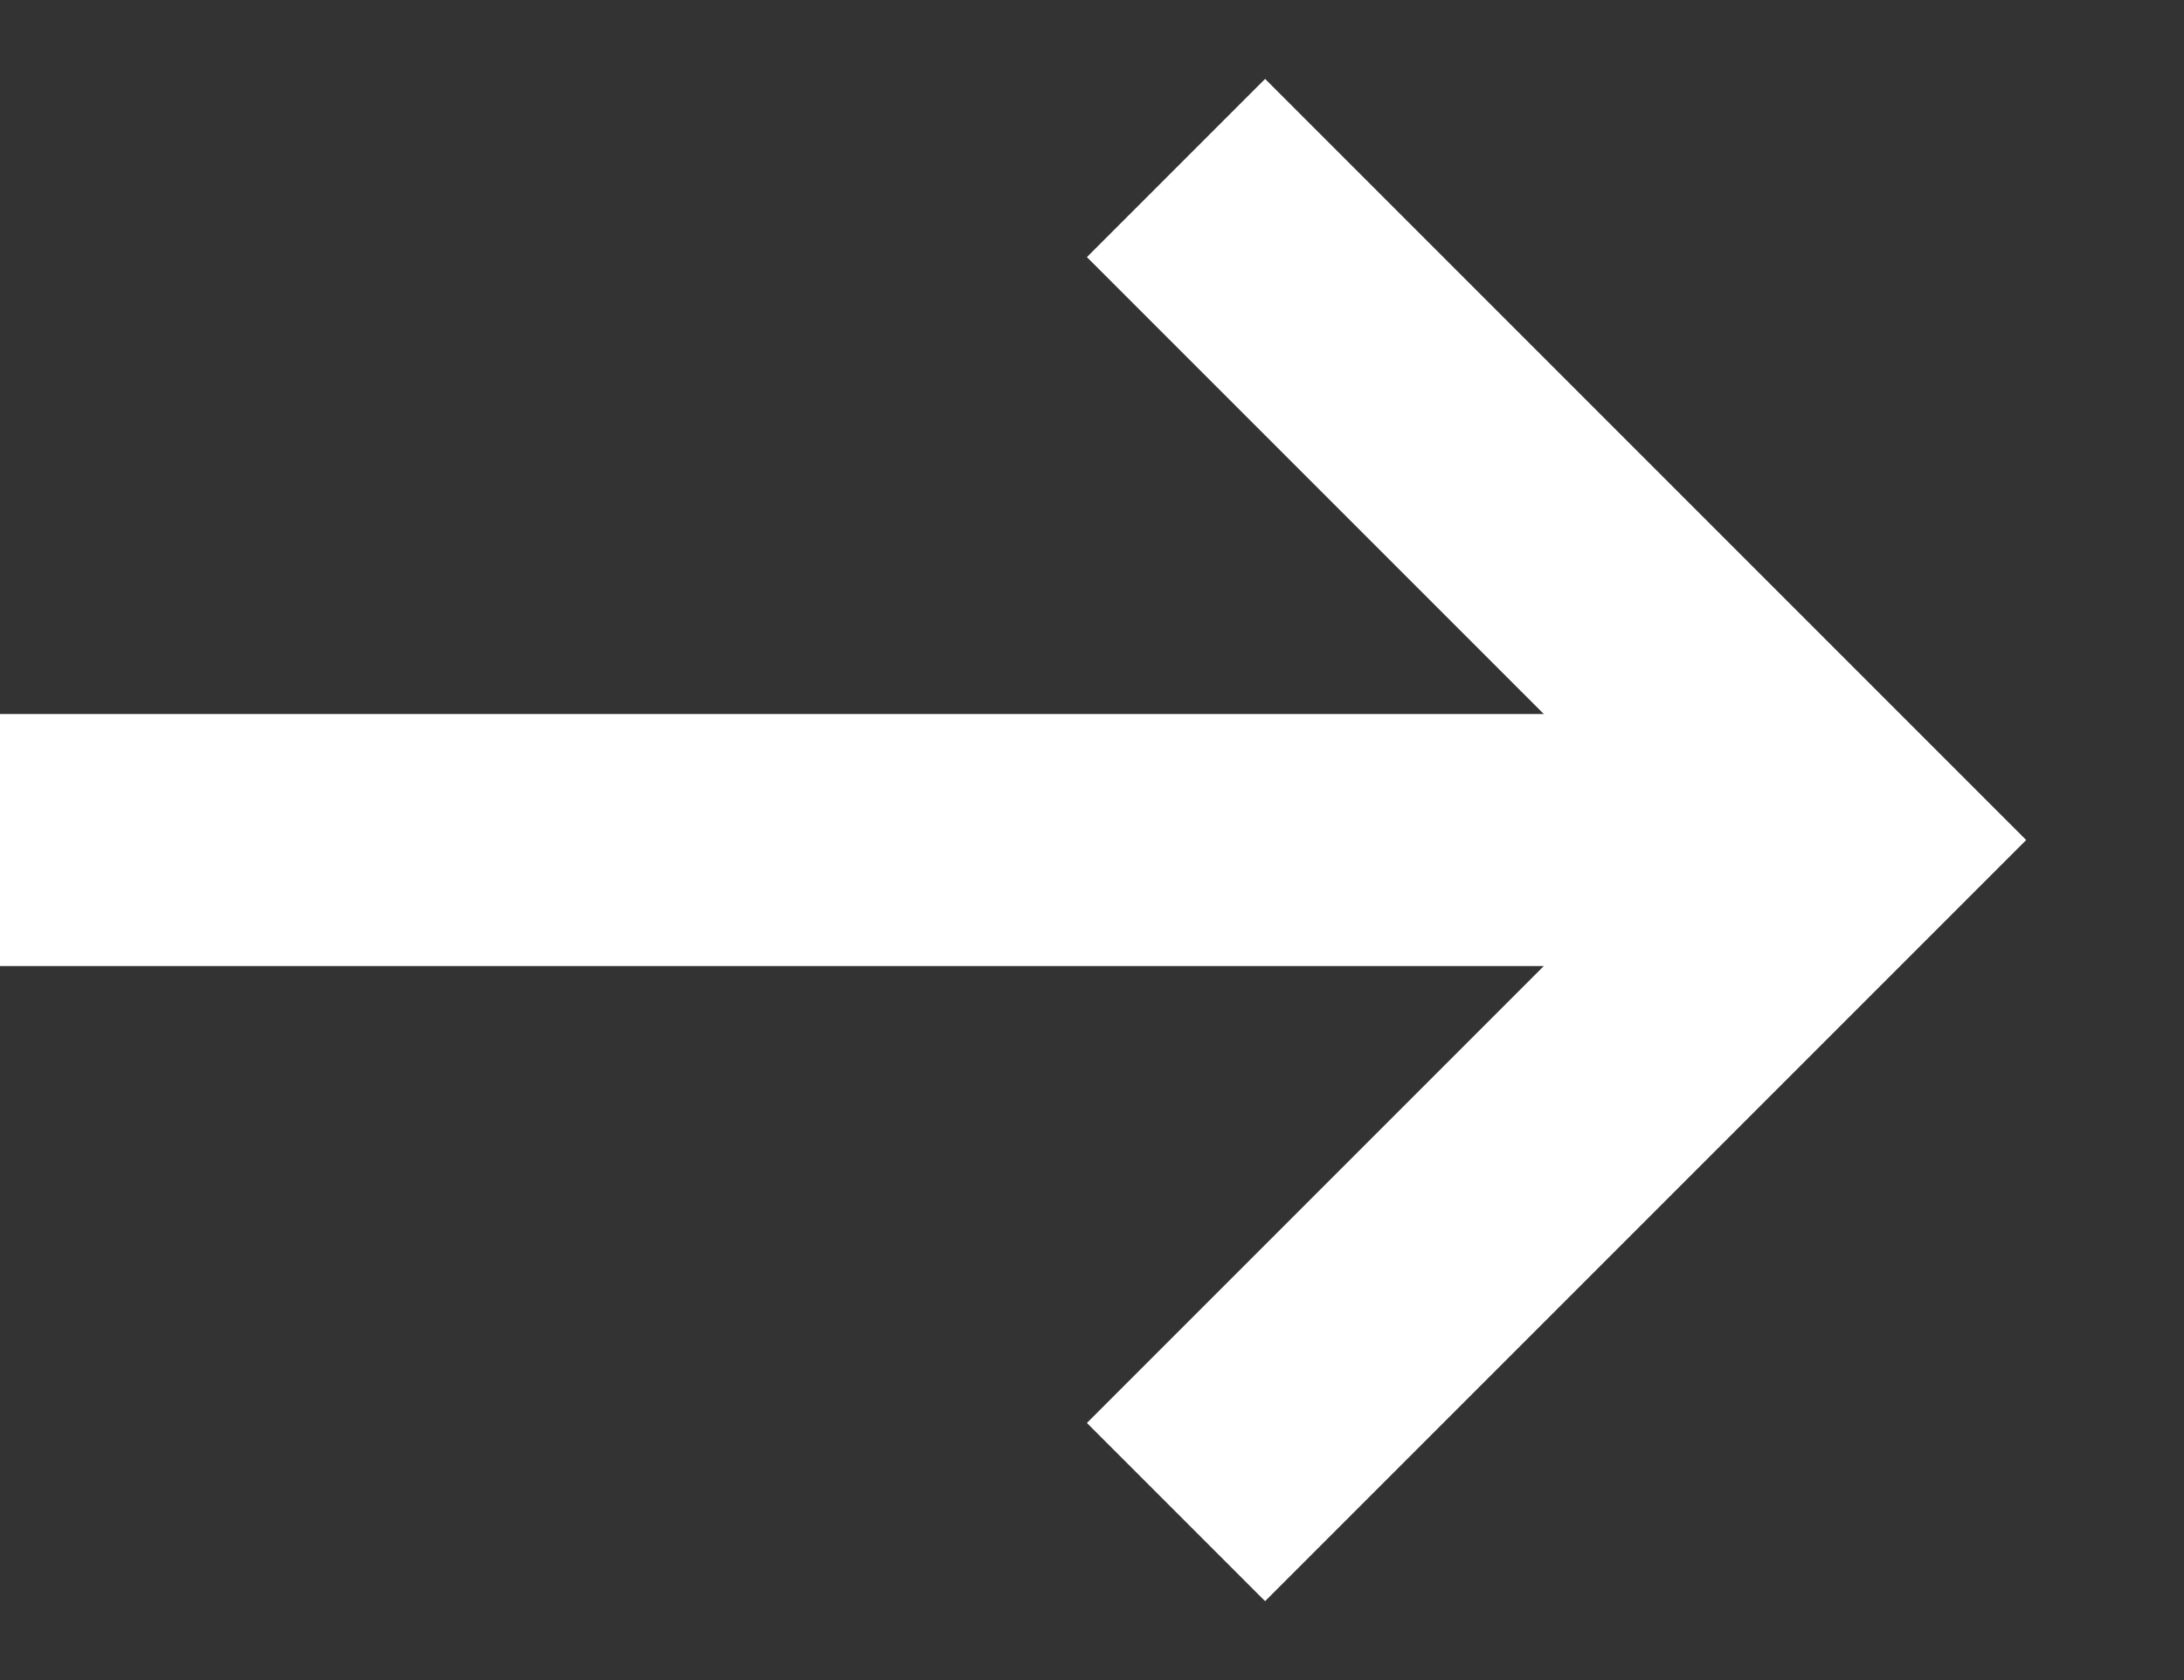 <svg width="13" height="10" viewBox="0 0 13 10" fill="none" xmlns="http://www.w3.org/2000/svg">
<rect x="0" y="0" width="13" height="10" fill="#333333" stroke="none"/>
<path d="M0 5L11 5" stroke="white" stroke-width="1.5"/>
<path d="M7 9L11 5L7 1" stroke="white" stroke-width="1.5"/>
</svg>
